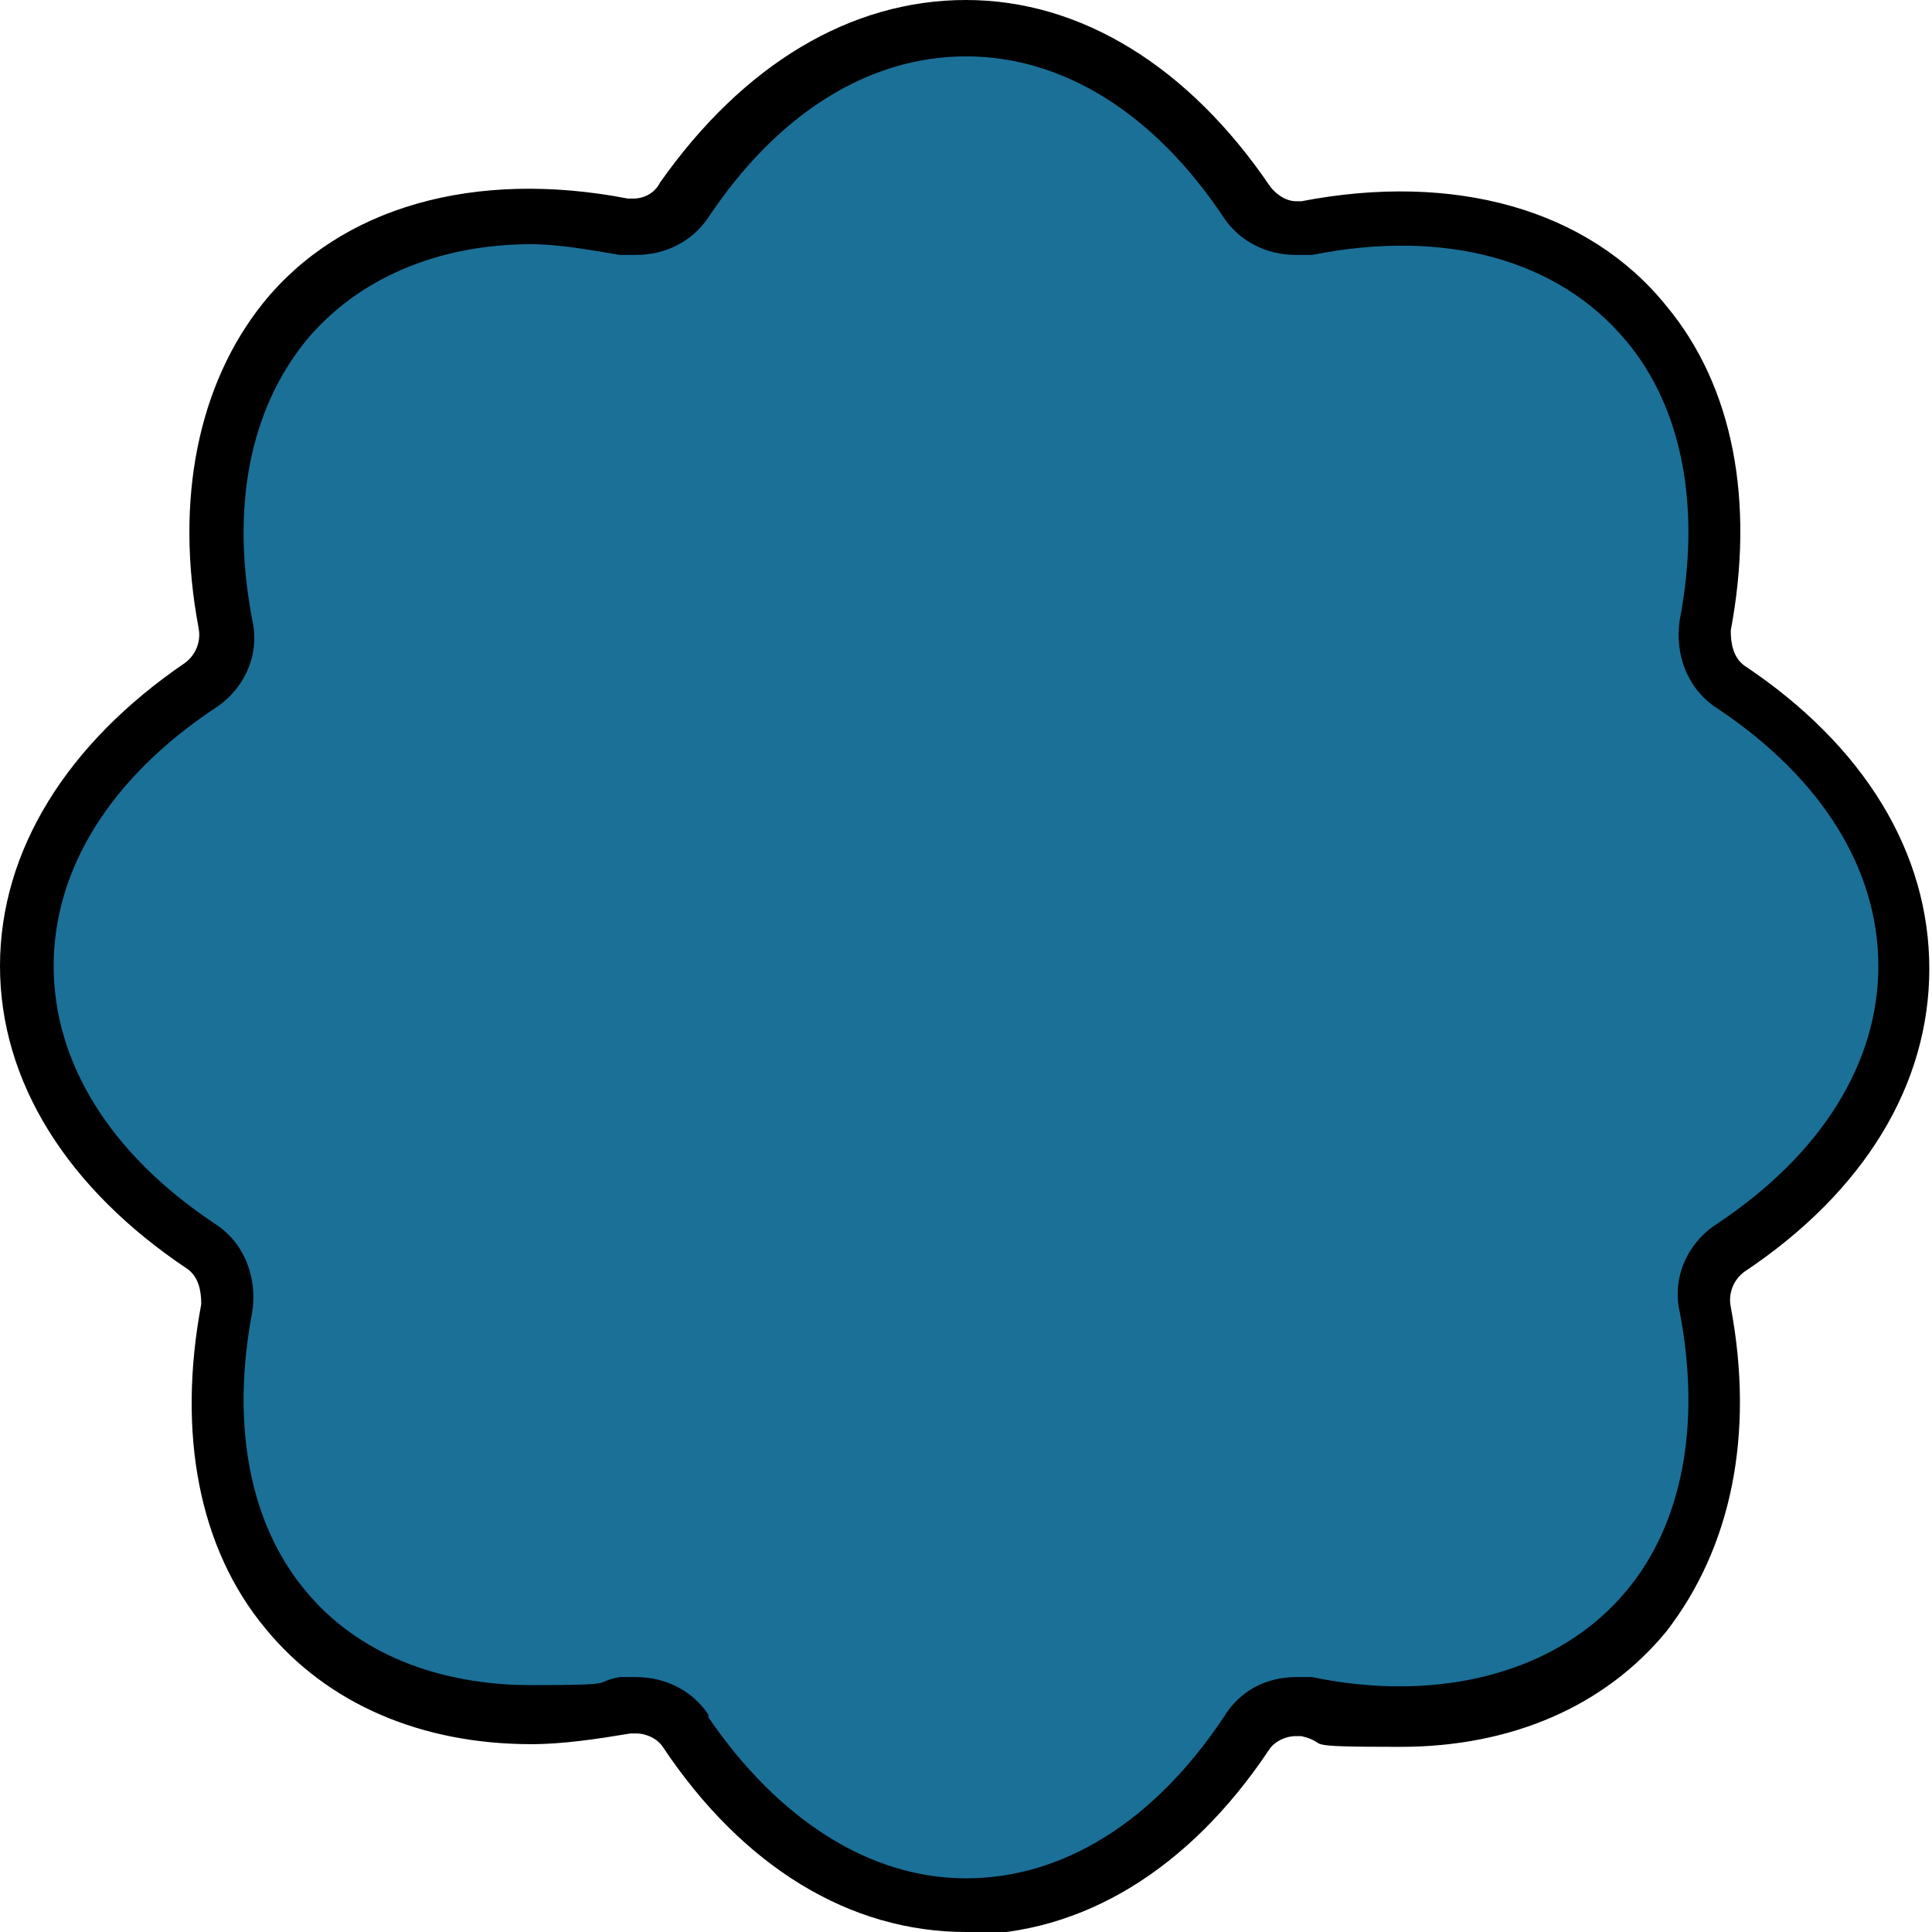 <?xml version="1.0" encoding="UTF-8"?>
<svg xmlns="http://www.w3.org/2000/svg" version="1.1" viewBox="0 0 72 72">
  <defs>
    <style>
      .cls-1 {
        fill: #1b7098;
      }
    </style>
  </defs>
  <!-- Generator: Adobe Illustrator 28.6.0, SVG Export Plug-In . SVG Version: 1.2.0 Build 709)  -->
  <g>
    <g id="Layer_2">
      <g id="Layer_1-2">
        <g>
          <path class="cls-1" d="M36,71c3.9,0,7.6-2.2,10.5-6.5h0c.4-.6,1.1-1,1.9-1s.3,0,.4,0h0c1.2.2,2.4.4,3.5.4,3.9,0,7.1-1.4,9.1-3.9,2.2-2.7,3.1-6.7,2.2-11.2-.2-.9.2-1.8,1-2.3,4.2-2.8,6.5-6.6,6.5-10.5s-2.2-7.6-6.5-10.5c-.8-.5-1.1-1.4-1-2.3.9-4.5,0-8.5-2.2-11.2-2-2.5-5.3-3.9-9.1-3.9s-2.3.1-3.5.4h0c-.1,0-.3,0-.4,0-.7,0-1.4-.4-1.9-1h0c-2.8-4.2-6.6-6.5-10.5-6.5h0c-3.9,0-7.6,2.2-10.5,6.5h0c-.4.6-1.1,1-1.9,1s-.3,0-.4,0h0c-1.2-.2-2.4-.4-3.5-.4-3.9,0-7.1,1.4-9.1,3.9-2.2,2.7-3.1,6.7-2.2,11.2.2.9-.2,1.8-.9,2.3-4.2,2.9-6.5,6.6-6.5,10.5s2.2,7.6,6.5,10.5c.7.5,1.1,1.4,1,2.3-.9,4.5,0,8.5,2.2,11.2,2.1,2.5,5.3,3.9,9.1,3.9s2.3-.1,3.5-.4h0c.1,0,.3,0,.4,0,.7,0,1.4.4,1.9,1h0c2.8,4.2,6.6,6.5,10.5,6.5h0,0Z"/>
          <path d="M36,72h0c-4.3,0-8.3-2.4-11.3-6.9h0c-.2-.3-.6-.5-1-.5s-.2,0-.2,0c-1.2.2-2.5.4-3.7.4-4.1,0-7.6-1.5-9.9-4.3-2.5-3-3.3-7.3-2.4-12.1,0-.5-.1-1-.5-1.3C2.5,44.3,0,40.3,0,36s2.5-8.3,6.9-11.3c.4-.3.6-.8.5-1.3-.9-4.8,0-9.1,2.4-12.1,2.9-3.6,7.9-5,13.6-3.9,0,0,.1,0,.2,0,.4,0,.8-.2,1-.6C27.7,2.4,31.7,0,36,0s8.3,2.5,11.3,6.9c.2.3.6.6,1,.6s.2,0,.2,0c5.7-1.1,10.7.3,13.6,3.9,2.5,3,3.3,7.3,2.4,12.1,0,.5.1,1,.5,1.3,4.5,3,6.9,7,6.9,11.3s-2.4,8.3-6.9,11.3c-.4.3-.6.8-.5,1.3.9,4.8,0,9-2.4,12.1-2.3,2.8-5.8,4.3-9.9,4.3s-2.5-.1-3.7-.4c0,0-.2,0-.2,0-.4,0-.8.2-1,.5h0c-3,4.5-7,6.9-11.3,6.9h0ZM26.4,64c2.6,3.8,6,6,9.6,6h0c3.6,0,7-2.1,9.6-6h0c.6-1,1.6-1.5,2.7-1.5s.4,0,.6,0c4.8,1,9.2-.2,11.7-3.2,2.1-2.5,2.8-6.2,2-10.4-.3-1.3.3-2.6,1.4-3.3,3.9-2.6,6-6,6-9.6s-2.1-7-6-9.6c-1.1-.7-1.6-2-1.4-3.3.8-4.2.1-7.9-2-10.4-2.5-3-6.7-4.2-11.7-3.2-.2,0-.4,0-.6,0-1.1,0-2.1-.5-2.7-1.4-2.6-3.9-6-6-9.6-6s-7,2.1-9.6,6c-.6.9-1.6,1.4-2.7,1.4s-.4,0-.6,0c-1.2-.2-2.3-.4-3.3-.4-3.5,0-6.5,1.3-8.4,3.6-2.1,2.6-2.8,6.2-2,10.4.3,1.3-.3,2.6-1.4,3.3-3.9,2.6-6,6-6,9.6s2.1,7,6,9.6c1.1.7,1.6,2,1.4,3.3-.8,4.2-.1,7.9,2,10.4,1.9,2.3,4.9,3.5,8.4,3.5s2.2-.1,3.3-.3c.2,0,.4,0,.6,0,1.1,0,2.1.5,2.7,1.4h0c0,0,0,0,0,0Z"/>
        </g>
      </g>
    </g>
  </g>
</svg>
